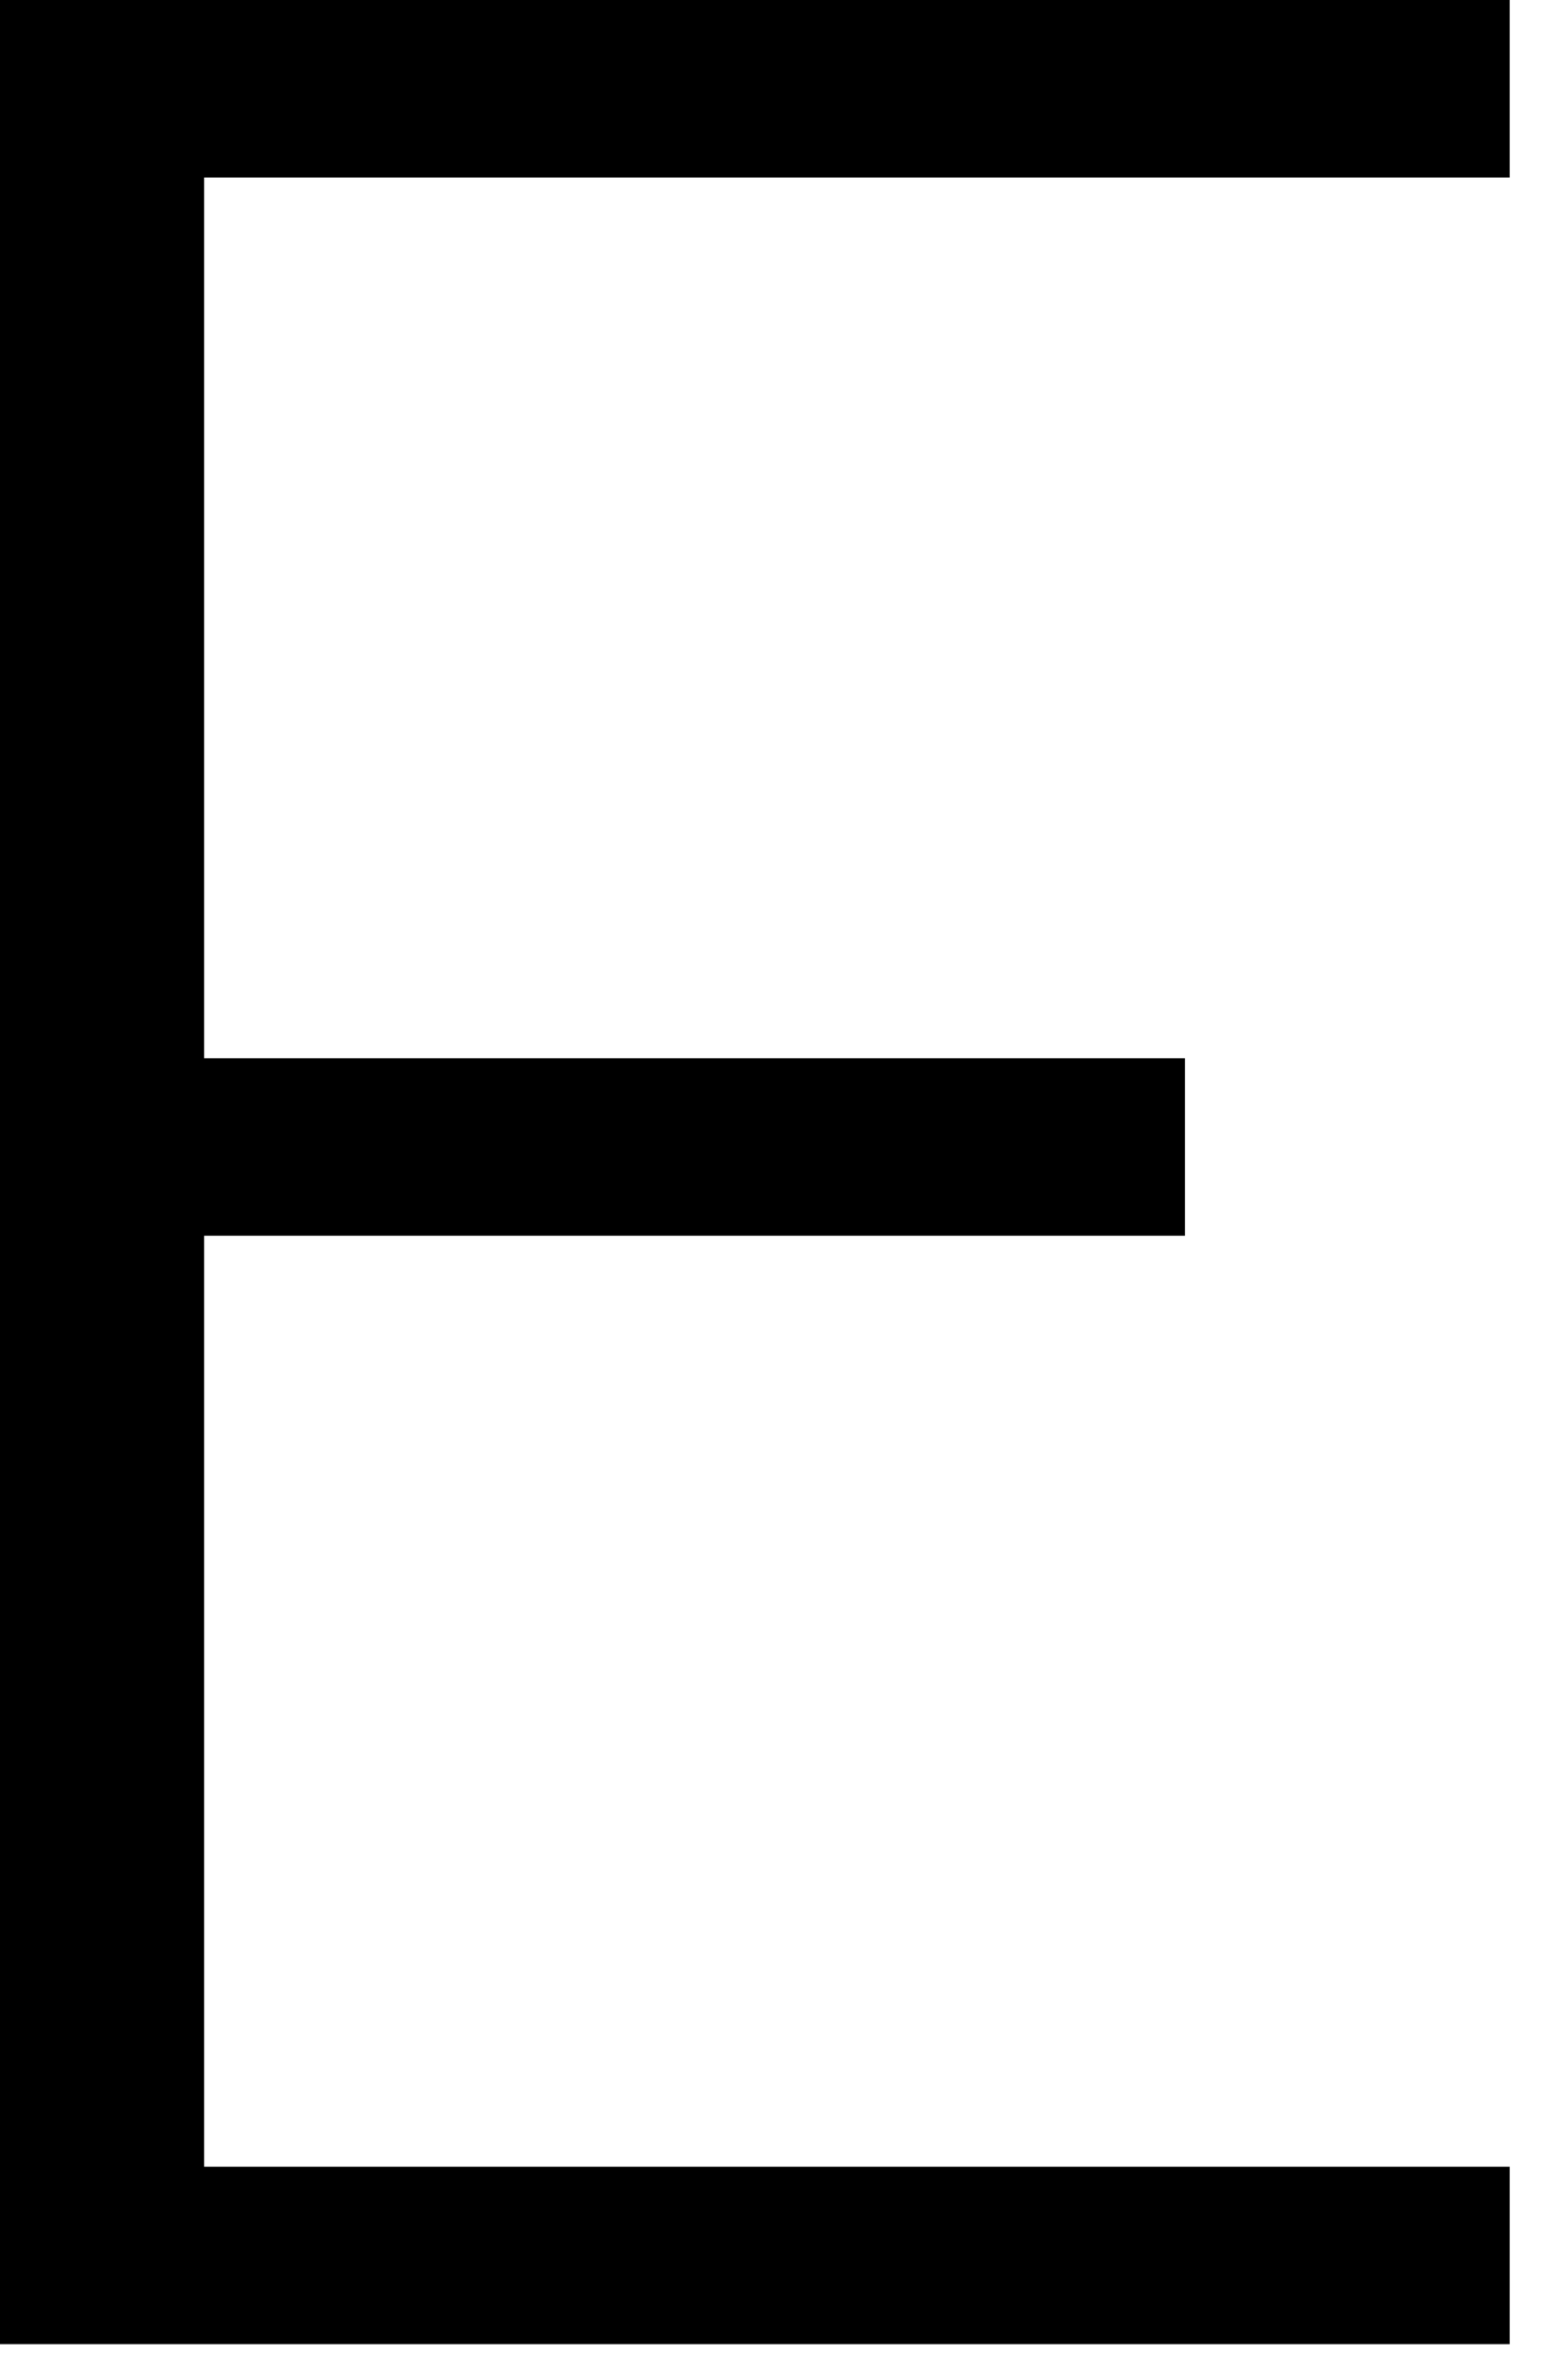 <?xml version="1.0" encoding="utf-8"?>
<svg xmlns="http://www.w3.org/2000/svg" fill="none" height="100%" overflow="visible" preserveAspectRatio="none" style="display: block;" viewBox="0 0 20 30" width="100%">
<path d="M19.256 2.263H2.604V13.492H15.114V15.755H2.604V27.625H19.256V29.887H0V0H19.256V2.263Z" fill="black" id="METIS"/>
</svg>